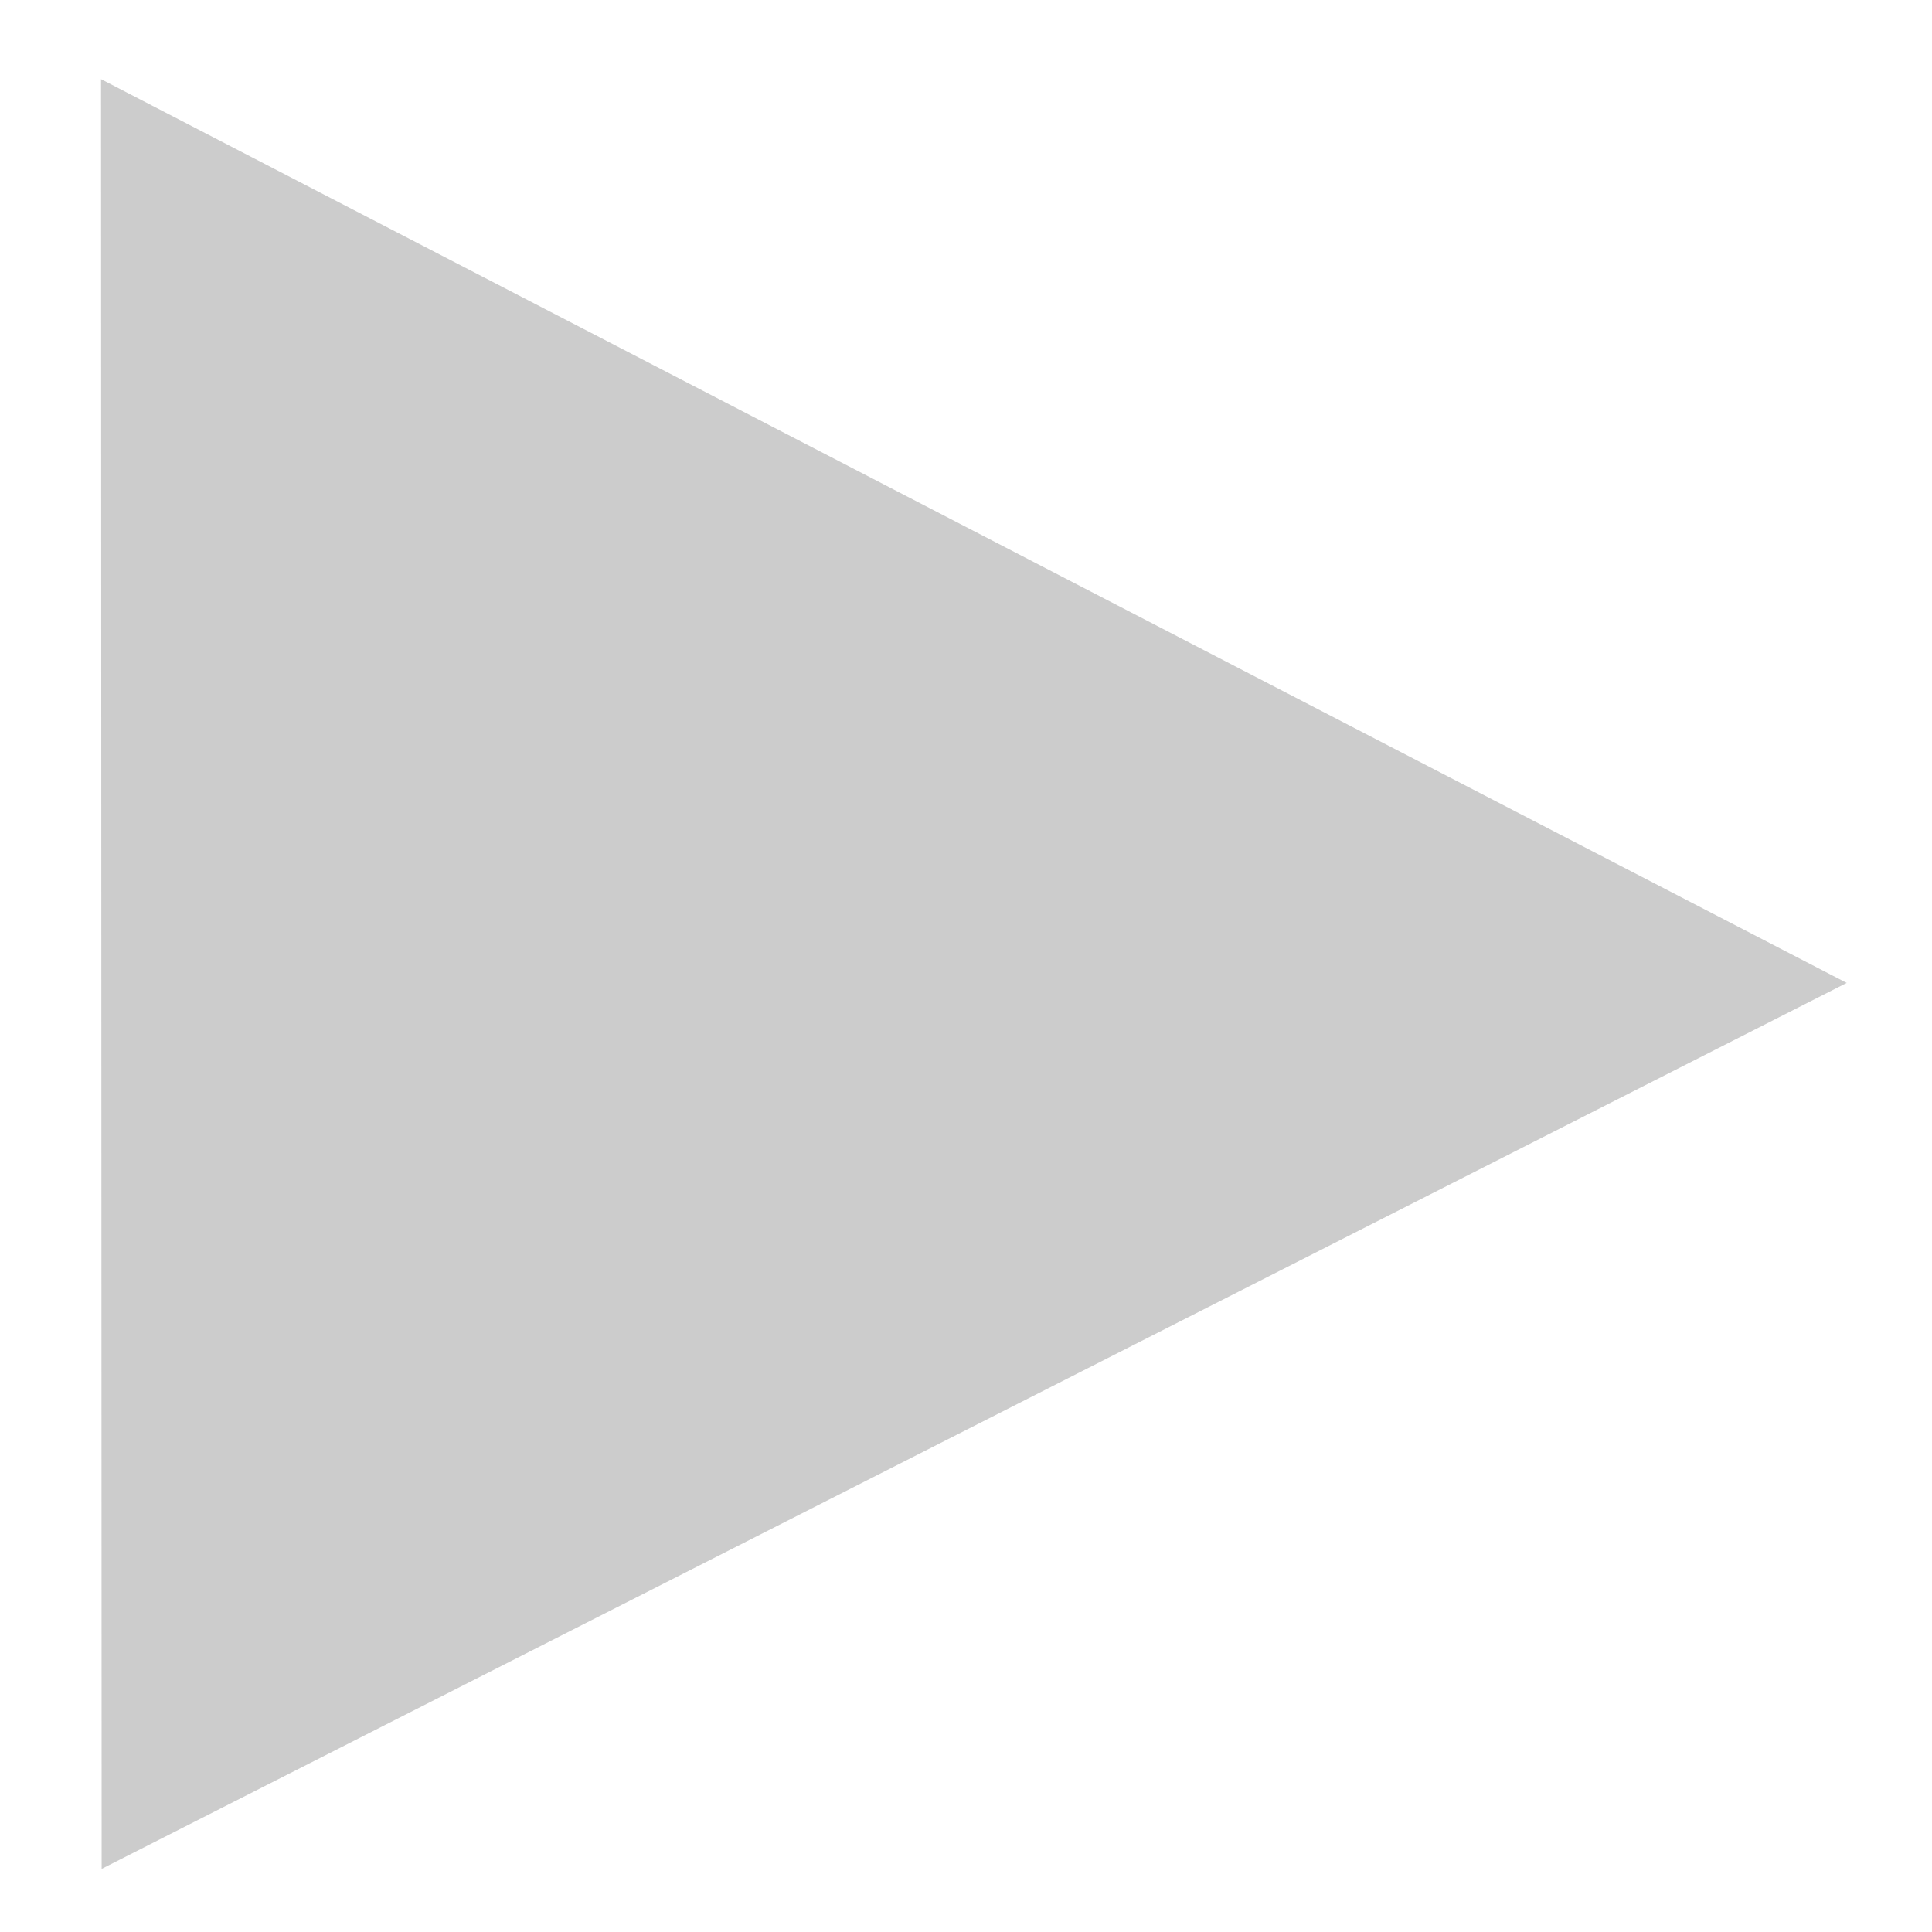 <?xml version="1.0" encoding="UTF-8" standalone="no"?>
<!-- Created with Inkscape (http://www.inkscape.org/) -->

<svg
   xmlns:dc="http://purl.org/dc/elements/1.1/"
   xmlns:cc="http://creativecommons.org/ns#"
   xmlns:rdf="http://www.w3.org/1999/02/22-rdf-syntax-ns#"
   xmlns:svg="http://www.w3.org/2000/svg"
   xmlns="http://www.w3.org/2000/svg"
   xmlns:sodipodi="http://sodipodi.sourceforge.net/DTD/sodipodi-0.dtd"
   xmlns:inkscape="http://www.inkscape.org/namespaces/inkscape"
   width="48px"
   height="48px"
   id="svg2993"
   version="1.1"
   inkscape:version="0.48.4 r9939"
   sodipodi:docname="right2.svg">
  <defs
     id="defs2995" />
  <sodipodi:namedview
     id="base"
     pagecolor="#ffffff"
     bordercolor="#666666"
     borderopacity="1.0"
     inkscape:pageopacity="0.0"
     inkscape:pageshadow="2"
     inkscape:zoom="10"
     inkscape:cx="21.5"
     inkscape:cy="24"
     inkscape:current-layer="layer1"
     showgrid="true"
     inkscape:grid-bbox="true"
     inkscape:document-units="px"
     inkscape:window-width="1301"
     inkscape:window-height="744"
     inkscape:window-x="65"
     inkscape:window-y="24"
     inkscape:window-maximized="1"
     showguides="true"
     inkscape:guide-bbox="true" />
  <g
     id="layer1"
     inkscape:label="Layer 1"
     inkscape:groupmode="layer">
    <rect
       style="fill:#cccccc;stroke:none"
       id="rect3907-9"
       width="13"
       height="13.286"
       x="17.5"
       y="17.357" />
    <path
       sodipodi:type="star"
       style="fill:#cccccc;stroke:none"
       id="path4127"
       sodipodi:sides="3"
       sodipodi:cx="45.900002"
       sodipodi:cy="1.6"
       sodipodi:r1="4.3011627"
       sodipodi:r2="2.1505814"
       sodipodi:arg1="-3.118341"
       sodipodi:arg2="-2.0711435"
       inkscape:flatsided="true"
       inkscape:rounded="0"
       inkscape:randomized="0"
       d="m 41.6,1.5 6.537,-3.574 -0.173,7.448 z"
       inkscape:transform-center-x="-7.2230023"
       inkscape:transform-center-y="-0.074657151"
       transform="matrix(-6.719,-0.173,-0.154,5.966,325.623,22.668)" />
  </g>
</svg>
